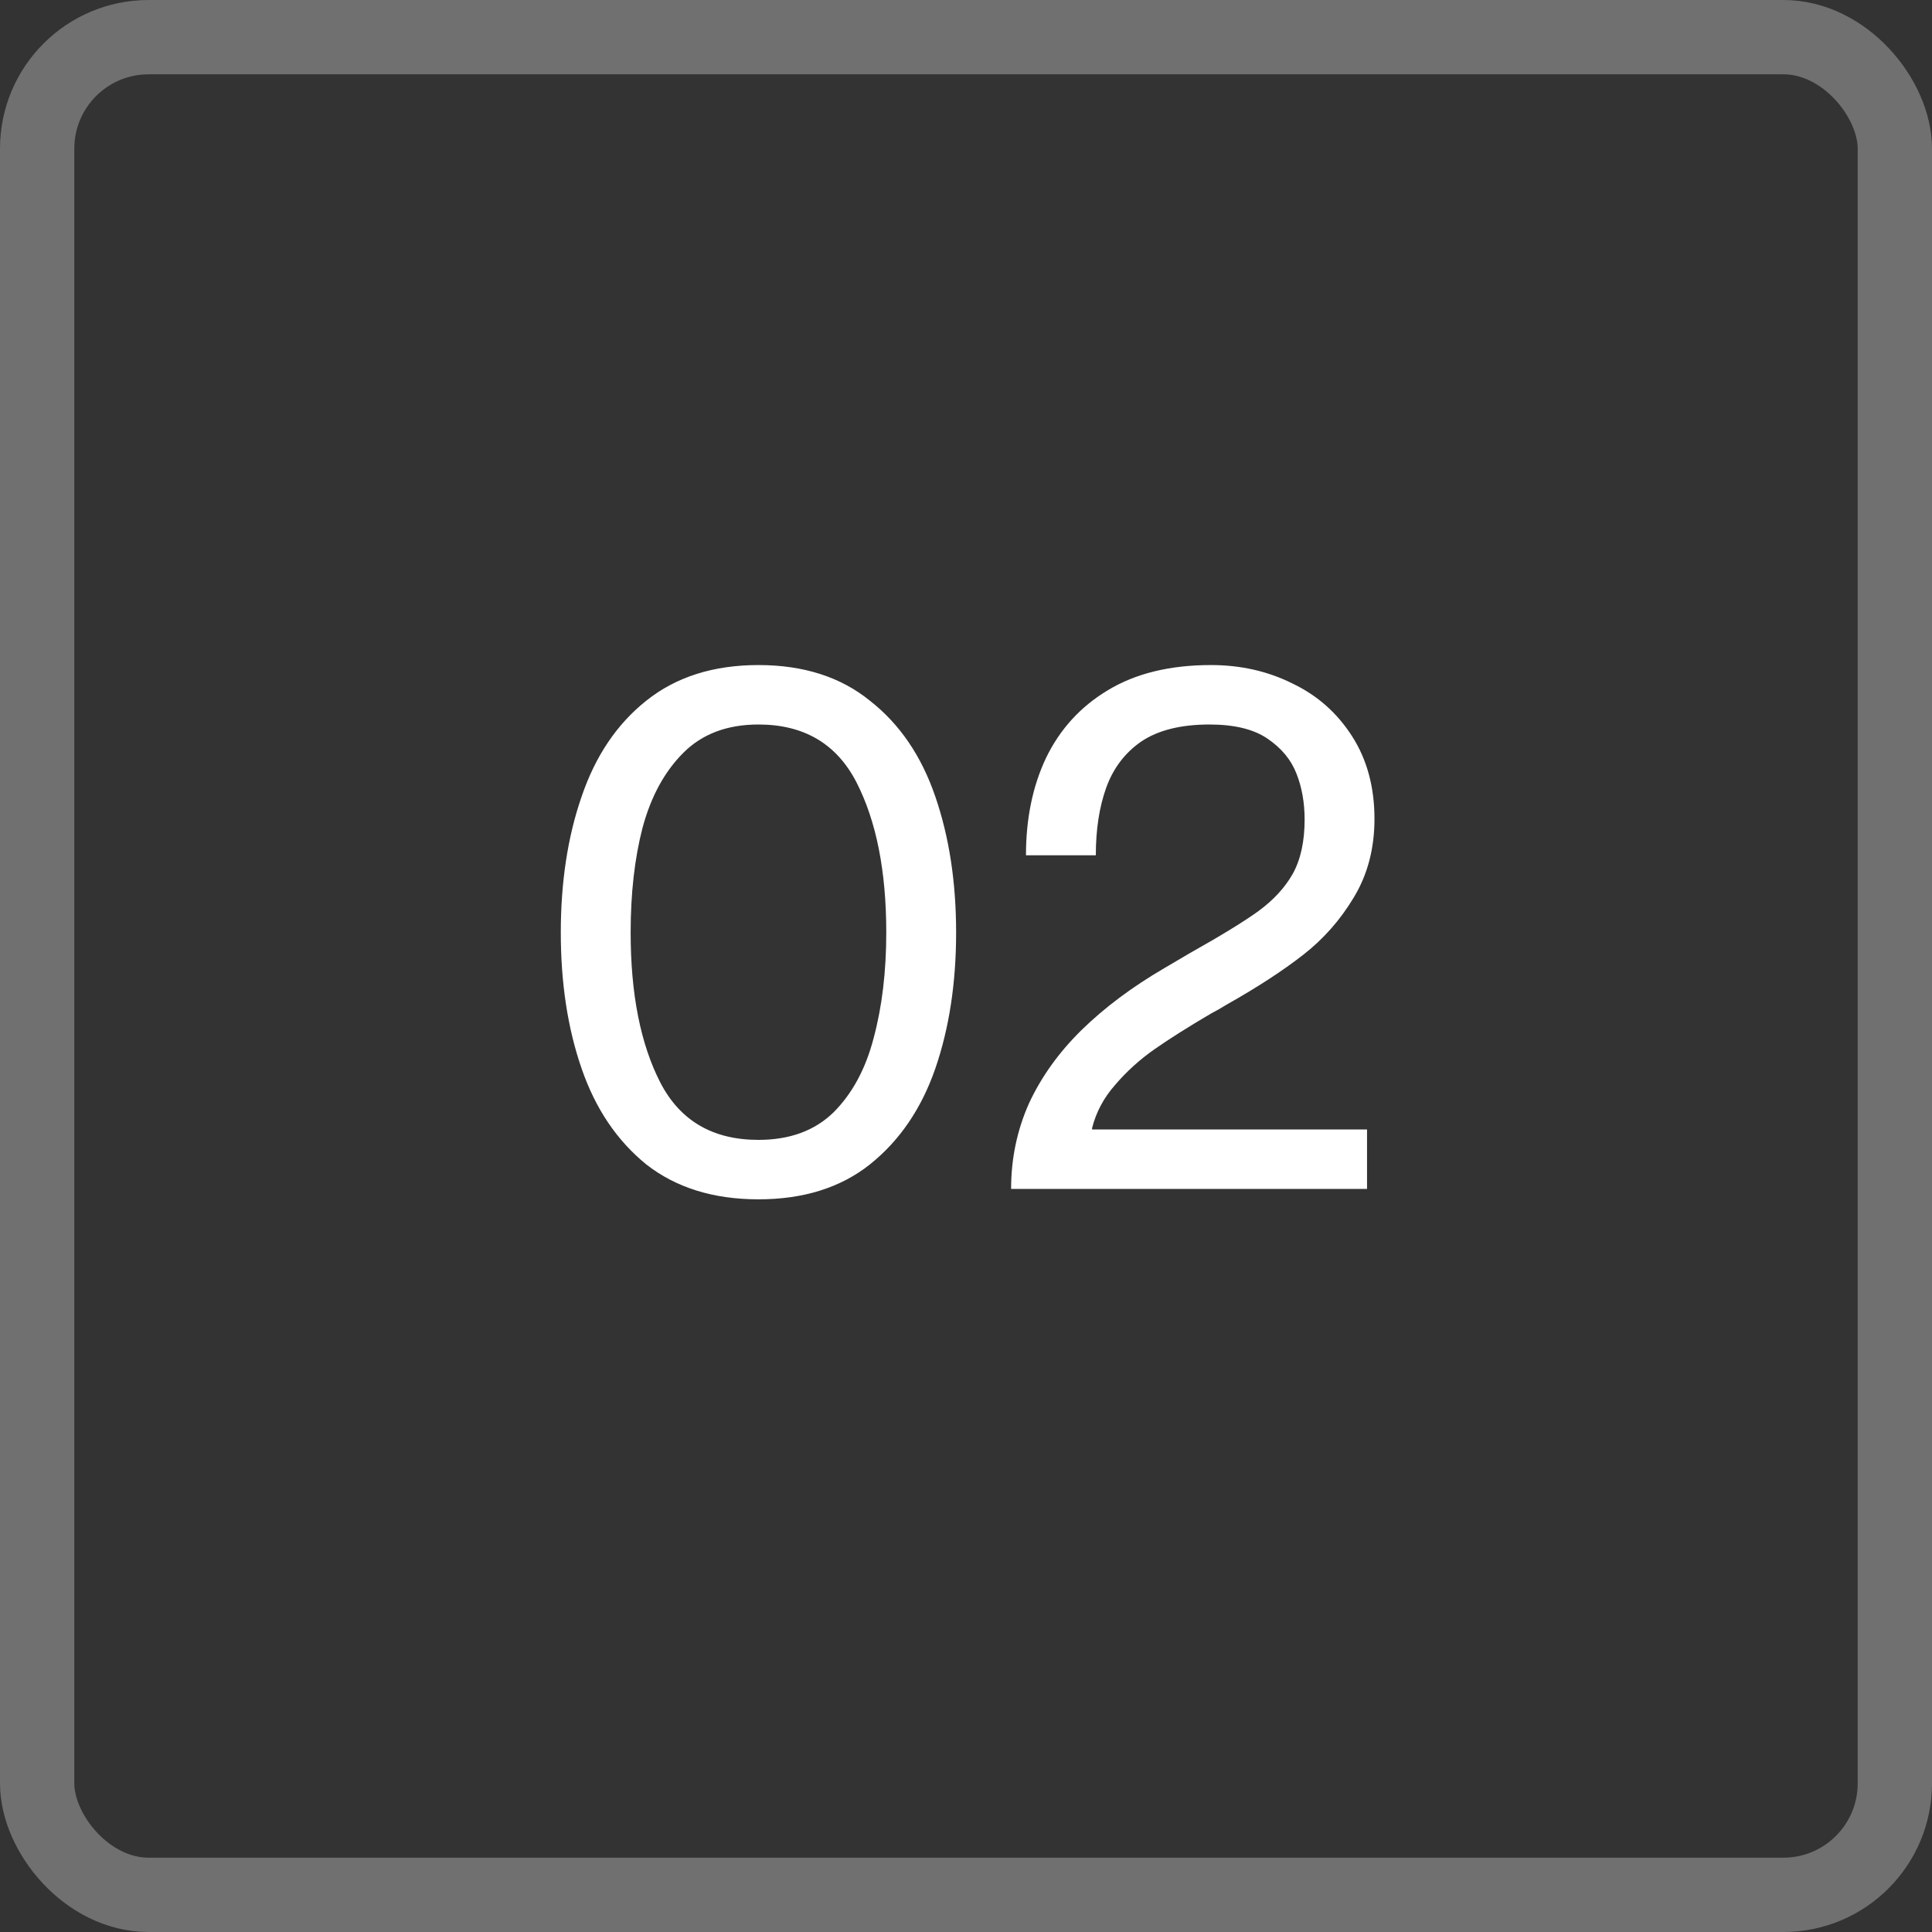 <?xml version="1.0" encoding="UTF-8"?> <svg xmlns="http://www.w3.org/2000/svg" width="26" height="26" viewBox="0 0 26 26" fill="none"><rect x="0" y="0" width="26" height="26" fill="#333333" stroke="none"/><path d="M10.207 16.14C9.6 16.14 9.097 15.983 8.697 15.67C8.303 15.35 8.013 14.92 7.827 14.38C7.64 13.84 7.547 13.23 7.547 12.55C7.547 11.87 7.64 11.26 7.827 10.72C8.013 10.173 8.303 9.743 8.697 9.43C9.097 9.11 9.6 8.95 10.207 8.95C10.813 8.95 11.313 9.11 11.707 9.43C12.107 9.743 12.4 10.173 12.587 10.72C12.773 11.26 12.867 11.87 12.867 12.55C12.867 13.23 12.773 13.84 12.587 14.38C12.4 14.92 12.107 15.35 11.707 15.67C11.313 15.983 10.813 16.14 10.207 16.14ZM10.207 15.34C10.627 15.34 10.963 15.217 11.217 14.97C11.47 14.717 11.65 14.383 11.757 13.97C11.87 13.55 11.927 13.077 11.927 12.55C11.927 11.723 11.793 11.05 11.527 10.53C11.26 10.01 10.82 9.75 10.207 9.75C9.787 9.75 9.45 9.877 9.197 10.13C8.943 10.383 8.76 10.72 8.647 11.14C8.54 11.553 8.487 12.023 8.487 12.55C8.487 13.377 8.62 14.05 8.887 14.57C9.153 15.083 9.593 15.34 10.207 15.34ZM13.607 16C13.607 15.593 13.687 15.21 13.847 14.85C14.014 14.49 14.251 14.16 14.557 13.86C14.864 13.56 15.234 13.283 15.667 13.03C15.781 12.963 15.894 12.897 16.007 12.83C16.434 12.59 16.744 12.4 16.937 12.26C17.137 12.113 17.291 11.947 17.397 11.76C17.504 11.567 17.557 11.323 17.557 11.03C17.557 10.803 17.521 10.597 17.447 10.41C17.374 10.223 17.244 10.067 17.057 9.94C16.871 9.813 16.611 9.75 16.277 9.75C15.891 9.75 15.584 9.827 15.357 9.98C15.137 10.133 14.981 10.34 14.887 10.6C14.794 10.86 14.747 11.163 14.747 11.51H13.807C13.807 11.017 13.897 10.58 14.077 10.2C14.264 9.813 14.541 9.51 14.907 9.29C15.281 9.063 15.744 8.95 16.297 8.95C16.697 8.95 17.064 9.033 17.397 9.2C17.731 9.36 17.997 9.597 18.197 9.91C18.397 10.223 18.497 10.593 18.497 11.02C18.497 11.42 18.404 11.773 18.217 12.08C18.037 12.38 17.811 12.637 17.537 12.85C17.264 13.063 16.921 13.287 16.507 13.52L16.407 13.58L16.297 13.64C15.991 13.82 15.737 13.98 15.537 14.12C15.337 14.26 15.161 14.42 15.007 14.6C14.854 14.773 14.751 14.967 14.697 15.18V15.2H18.397V16H13.607Z" fill="white"></path><rect x="0.5" y="0.5" width="25" height="25" rx="1.5" stroke="white" stroke-opacity="0.3"></rect></svg> 